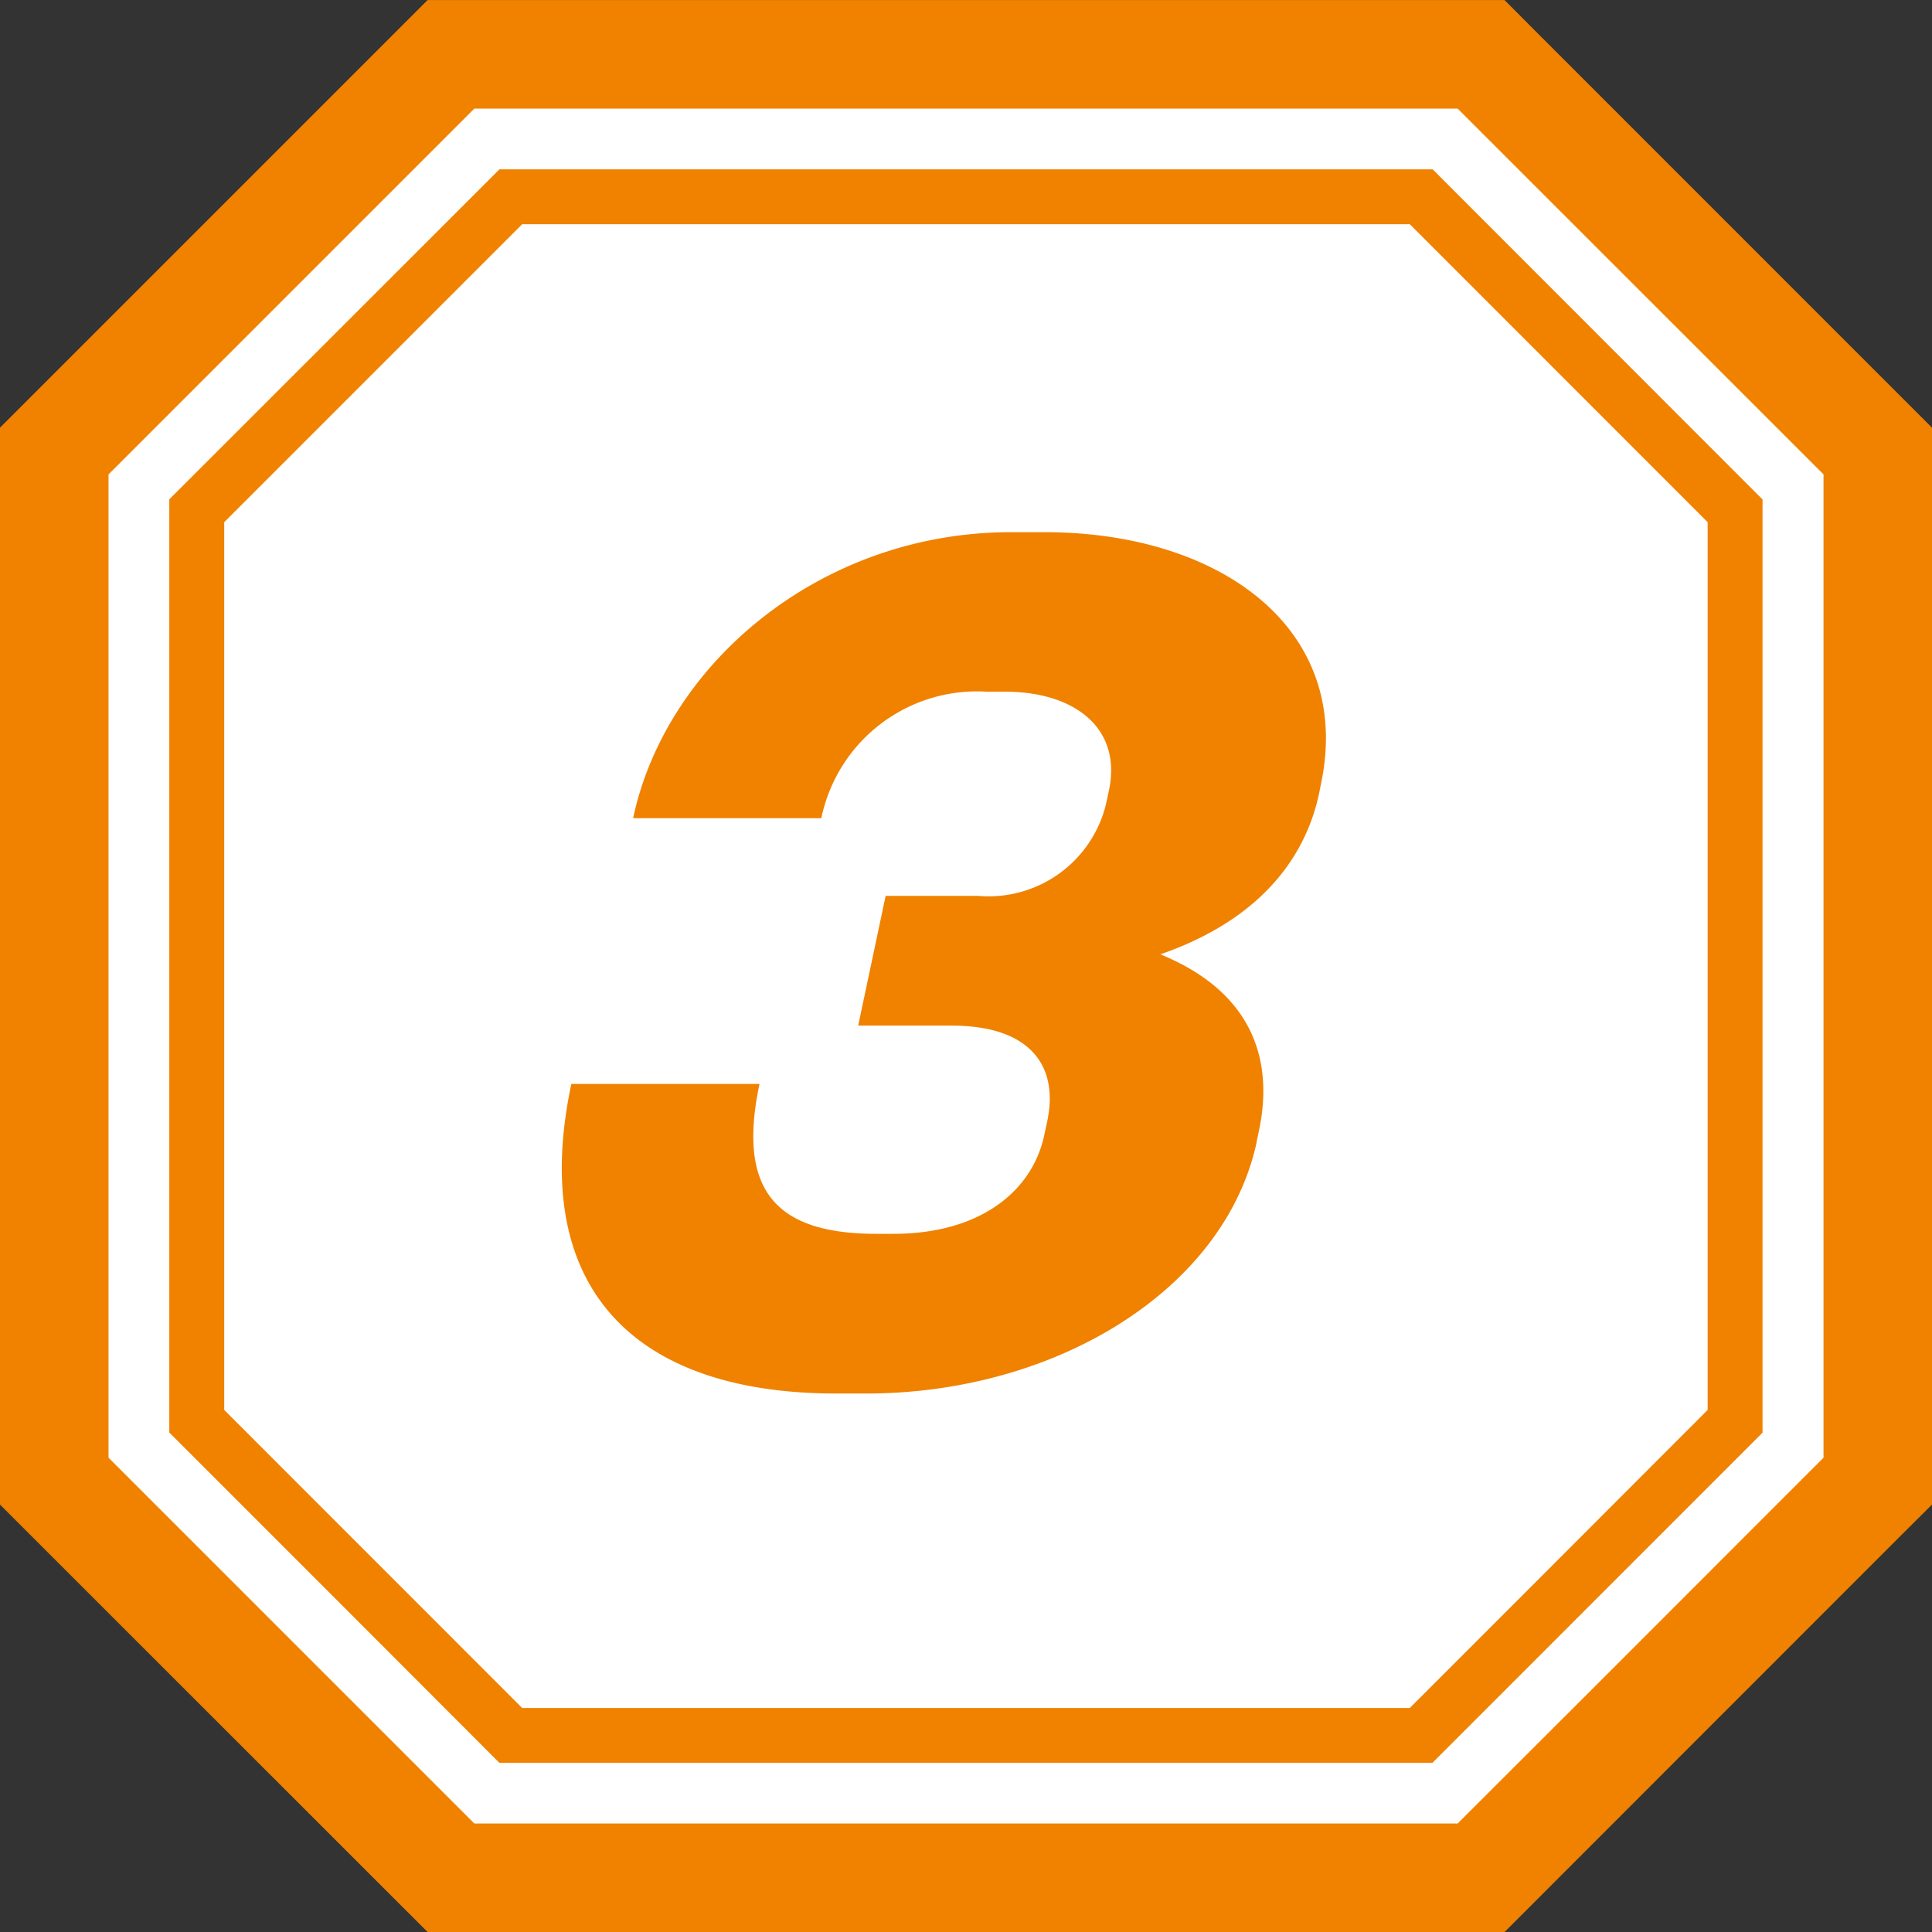 <svg xmlns="http://www.w3.org/2000/svg" xmlns:xlink="http://www.w3.org/1999/xlink" width="70.39" height="70.391" viewBox="0 0 70.39 70.391">
  <rect x="0" y="0" width="70.39" height="70.391" fill="#333333" stroke="none"/>
  <defs>
    <style>
      .cls-1 {
        fill: none;
      }

      .cls-2 {
        fill: #f08200;
      }

      .cls-3 {
        fill: #fff;
      }

      .cls-4 {
        clip-path: url(#clip-path);
      }

      .cls-5 {
        clip-path: url(#clip-path-2);
      }
    </style>
    <clipPath id="clip-path">
      <path id="パス_30706" data-name="パス 30706" class="cls-1" d="M0,44.878H70.39v-70.39H0Z" transform="translate(0 25.512)"/>
    </clipPath>
    <clipPath id="clip-path-2">
      <path id="パス_30712" data-name="パス 30712" class="cls-2" d="M0,18.753H27.842V-12.628H0Z" transform="translate(0 12.628)"/>
    </clipPath>
  </defs>
  <g id="flow-number" transform="translate(-1020.002 -2149.607)">
    <g id="グループ_3157" data-name="グループ 3157" transform="translate(1020.002 2175.12)">
      <g id="グループ_3153" data-name="グループ 3153" transform="translate(0.708 -24.803)">
        <path id="パス_30703" data-name="パス 30703" class="cls-3" d="M34.545,0H-3.507L-4.1.6-9.642,6.134l-8.31,8.31-.6.6V53.933l.6.593L-4.1,68.378l.593.6H35.384l.6-.6,5.2-5.2,8.656-8.656.6-.593V15.04l-.6-.6L35.979.6l-.6-.6Z" transform="translate(18.547)"/>
      </g>
      <g id="グループ_3156" data-name="グループ 3156" class="cls-4" transform="translate(0 -25.512)">
        <g id="グループ_3154" data-name="グループ 3154" transform="translate(1.954 1.955)">
          <path id="パス_30704" data-name="パス 30704" class="cls-2" d="M8.624-2.208H47.769l1.158,1.163L63.434,13.463V52.608l-1.161,1.155-8.342,8.345-6.162,6.165H8.624L-7.047,52.608V13.463Zm37.482,4H10.281L-3.047,15.12V50.945L10.281,64.273H46.106l5-4.994,8.331-8.334V15.12Z" transform="translate(5.047 0.208)"/>
        </g>
        <g id="グループ_3155" data-name="グループ 3155" transform="translate(7.169 7.168)">
          <path id="パス_30705" data-name="パス 30705" class="cls-2" d="M6.881-1h34L52.9,11.028v34l-.292.293Q48.933,49,45.249,52.682l-4.373,4.373h-34l-.293-.293L.877,51.049l-5.732-5.733-.293-.293v-34ZM40.048,1H7.709L-3.147,11.856V44.2l5.438,5.44,5.418,5.419H40.048l3.787-3.787Q47.371,47.731,50.9,44.2V11.856Z" transform="translate(4.147)"/>
        </g>
      </g>
    </g>
    <g id="グループ_3166" data-name="グループ 3166" transform="translate(1040.47 2181.625)">
      <g id="グループ_3165" data-name="グループ 3165" class="cls-5" transform="translate(0 -12.628)">
        <g id="グループ_3164" data-name="グループ 3164" transform="translate(0 0)">
          <path id="パス_30711" data-name="パス 30711" class="cls-2" d="M15.129,13.266l.082-.388c.6-2.828-.455-5.151-3.591-6.431C15.09,5.247,16.869,3.077,17.4.6L17.47.249c1.2-5.658-3.665-9.182-10.059-9.182H6.171c-6.933,0-12.567,4.8-13.76,10.42H-.732a5.793,5.793,0,0,1,6.019-4.61h.659c2.634,0,4.274,1.394,3.8,3.6l-.107.5A4.4,4.4,0,0,1,4.983,4.317H1.611l-1,4.727H4.016c2.868,0,3.911,1.471,3.482,3.486l-.107.5c-.445,2.092-2.393,3.6-5.492,3.6H1.278c-3.6,0-5.1-1.511-4.262-5.462H-9.84C-11.373,18.38-7.782,22.448-.188,22.448H.9c6.936,0,13.089-3.8,14.234-9.182" transform="translate(10.188 8.933)"/>
        </g>
      </g>
    </g>
  </g>
</svg>

